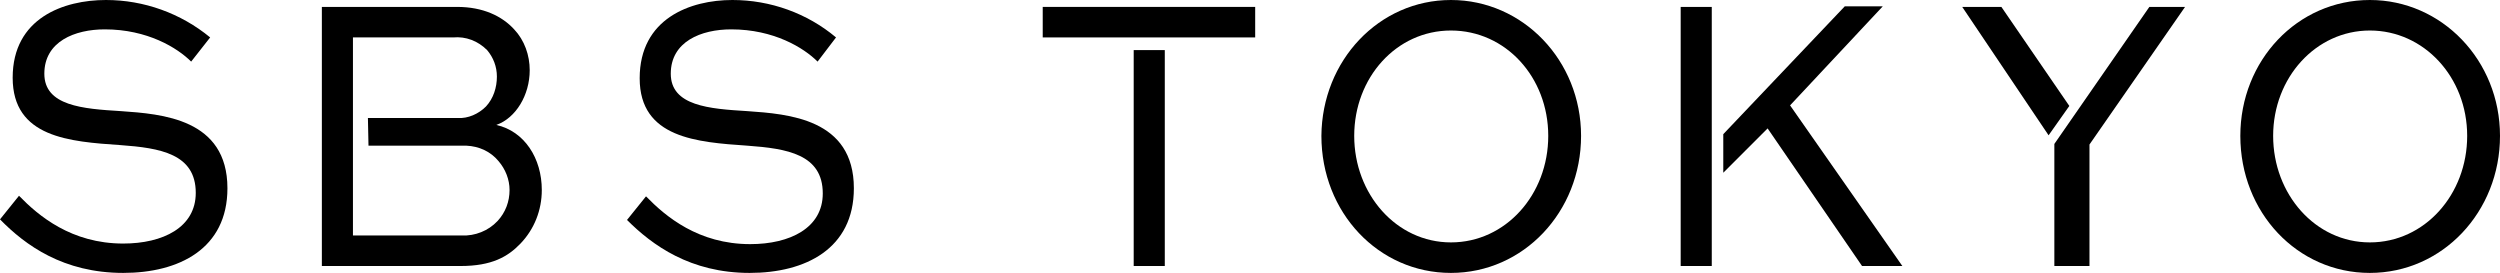 <?xml version="1.0" encoding="utf-8"?>
<!-- Generator: Adobe Illustrator 27.1.1, SVG Export Plug-In . SVG Version: 6.00 Build 0)  -->
<svg version="1.1" id="レイヤー_1" xmlns="http://www.w3.org/2000/svg" xmlns:xlink="http://www.w3.org/1999/xlink" x="0px"
	 y="0px" viewBox="0 0 434.2 47.4" style="enable-background:new 0 0 434.2 47.4;" xml:space="preserve">
<g>
	<g>
		<g>
			<path d="M33.2,10.7c-2.4-2.4-7.6-5.6-15-5.6C13,5.1,7.7,7.2,7.7,12.8s6.7,6.1,13.3,6.5c7.1,0.5,18.5,1.3,18.5,13.4
				c0,10.5-8.4,14.7-18.1,14.7c-10.4,0-17-4.8-21.4-9.3L3.3,34c3.4,3.5,9.1,8.3,18.1,8.3c6.9,0,12.6-2.8,12.6-8.8
				c0-6.8-6.2-7.8-13.1-8.3c-8.8-0.6-18.7-1.3-18.7-11.7S11.1,0,18.4,0c6.6,0,13,2.3,18.1,6.5L33.2,10.7z"/>
			<path d="M55.9,46.2v-45h23.5c4.5,0,7.8,1.6,9.9,3.9C91.1,7,92,9.6,92,12.2c0,4.3-2.4,8.3-5.8,9.5c4.9,1.1,7.9,5.8,7.9,11.3
				c0,3.5-1.3,6.8-3.7,9.3c-2.2,2.3-5,3.9-10.4,3.9H55.9z M63.9,20.5h15.6c1.8,0.1,3.6-0.7,4.9-2c1.3-1.4,1.9-3.3,1.9-5.2
				c0-1.7-0.6-3.3-1.7-4.6c-1.6-1.6-3.7-2.4-5.9-2.2H61.3v34.4h18.9c2.3,0.1,4.6-0.8,6.2-2.5c1.4-1.5,2.1-3.4,2.1-5.4
				c0-1.8-0.7-3.6-1.9-5c-1.4-1.7-3.4-2.6-5.6-2.7H64L63.9,20.5z"/>
			<path d="M142,10.7c-2.4-2.4-7.6-5.6-15-5.6c-5.2,0-10.5,2.1-10.5,7.7s6.7,6.1,13.3,6.5c7.1,0.5,18.5,1.3,18.5,13.4
				c0,10.5-8.4,14.7-18.1,14.7c-10.3,0-16.9-4.8-21.3-9.2l3.3-4.1c3.4,3.5,9.1,8.3,18.1,8.3c6.9,0,12.6-2.8,12.6-8.8
				c0-6.8-6.2-7.8-13.1-8.3c-8.7-0.6-18.7-1.3-18.7-11.7S119.9,0,127.2,0c6.6,0,13,2.3,18,6.5L142,10.7z"/>
			<path d="M196.9,6.5h-15.8V1.2H218v5.3h-15.7 M202.3,8.7v37.5h-5.4V8.7"/>
			<path d="M252,0c12.5,0,22.6,10.5,22.6,23.6c0,13.2-10,23.8-22.6,23.8s-22.5-10.5-22.5-23.8C229.6,10.5,239.5,0,252,0z M252,42.1
				c9.5,0,16.9-8.3,16.9-18.5S261.5,5.3,252,5.3s-16.8,8.2-16.8,18.3S242.5,42.1,252,42.1z"/>
			<path d="M299.3,23.3l21.1-22.2h6.6l-16.1,17.2l19.5,27.9h-7L307,22.3l-7.7,7.7 M297.3,32.9v13.3h-5.4v-45h5.4v25"/>
			<path d="M411.6,0c12.5,0,22.6,10.5,22.6,23.6c0,13.2-10,23.8-22.6,23.8s-22.5-10.5-22.5-23.8C389.1,10.5,399,0,411.6,0z
				 M411.6,42.1c9.5,0,16.9-8.3,16.9-18.5S421,5.3,411.6,5.3s-16.8,8.2-16.8,18.3C394.8,33.7,402.1,42.1,411.6,42.1z"/>
			<polygon points="359.4,18.4 347.6,1.2 340.8,1.2 355.8,23.5 			"/>
			<polygon points="373.3,1.2 356.8,25 356.8,25.1 356.8,46.2 362.9,46.2 362.9,25.1 379.5,1.2 			"/>
		</g>
	</g>
</g>
</svg>
